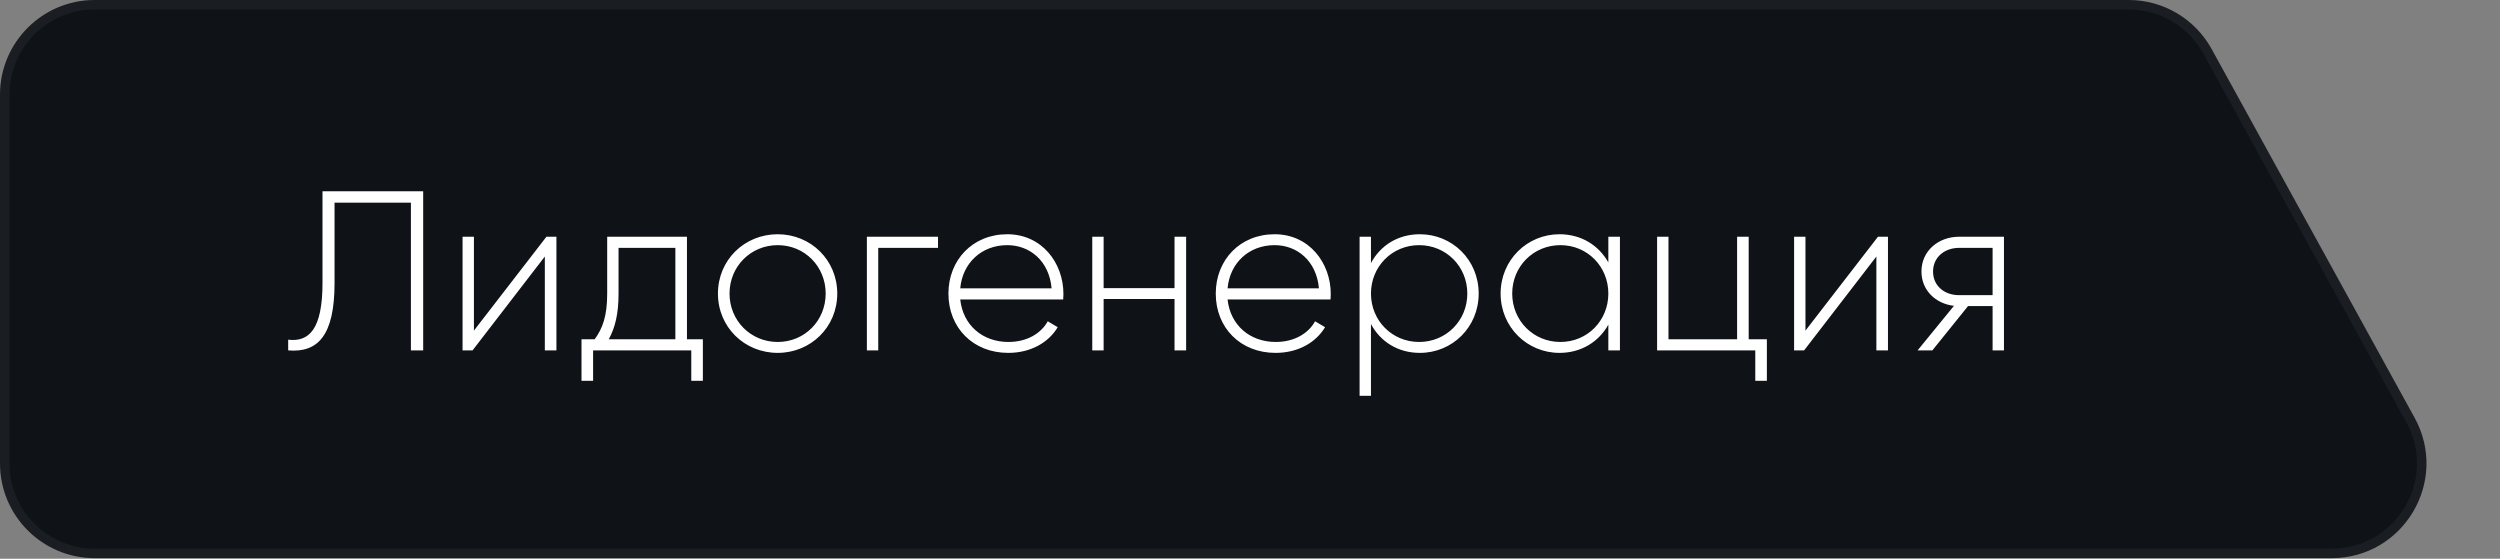 <?xml version="1.0" encoding="UTF-8"?> <svg xmlns="http://www.w3.org/2000/svg" width="264" height="59" viewBox="0 0 264 59" fill="none"><rect x="0" y="0" width="264" height="59" fill="#808080" stroke="none"/><path d="M4.65198e-06 10C2.08276e-06 4.477 4.477 0 10 0H224.786C228.432 0 231.789 1.984 233.547 5.177L254.983 44.116C258.652 50.781 253.83 58.939 246.223 58.939H10C4.477 58.939 2.53354e-05 54.462 2.27662e-05 48.939L4.65198e-06 10Z" fill="#0F1217"></path><path d="M246.223 58.439H10C4.753 58.439 0.5 54.185 0.5 48.939L0.5 10C0.5 4.753 4.753 0.5 10 0.5H224.786C228.25 0.5 231.438 2.385 233.109 5.418L254.545 44.357C258.03 50.689 253.45 58.439 246.223 58.439Z" stroke="white" stroke-opacity="0.05"></path><path d="M30.432 37V35.872C32.64 36.136 34.056 34.768 34.056 29.872V20.2H44.688V37H43.392V21.4H35.328V29.896C35.328 35.488 33.528 37.264 30.432 37ZM57.702 25H58.758V37H57.534V27.088L49.902 37H48.846V25H50.046V34.912L57.702 25ZM72.543 35.824H74.223V40.216H72.999V37H62.631V40.216H61.407V35.824H62.799C63.639 34.672 64.119 33.376 64.119 31V25H72.543V35.824ZM64.287 35.824H71.319V26.176H65.319V31C65.319 33.136 64.959 34.6 64.287 35.824ZM82.126 37.264C78.623 37.264 75.814 34.552 75.814 31C75.814 27.448 78.623 24.736 82.126 24.736C85.606 24.736 88.415 27.448 88.415 31C88.415 34.552 85.606 37.264 82.126 37.264ZM82.126 36.112C84.983 36.112 87.191 33.856 87.191 31C87.191 28.144 84.983 25.888 82.126 25.888C79.27 25.888 77.038 28.144 77.038 31C77.038 33.856 79.27 36.112 82.126 36.112ZM99.054 25V26.176H92.742V37H91.542V25H99.054ZM106.37 24.736C110.018 24.736 112.298 27.76 112.298 31.048C112.298 31.24 112.274 31.432 112.274 31.624H101.402C101.69 34.336 103.754 36.112 106.49 36.112C108.458 36.112 109.946 35.2 110.642 33.928L111.698 34.552C110.714 36.184 108.842 37.264 106.466 37.264C102.77 37.264 100.154 34.624 100.154 31C100.154 27.472 102.698 24.736 106.37 24.736ZM106.37 25.888C103.634 25.888 101.642 27.784 101.402 30.448H111.05C110.786 27.52 108.722 25.888 106.37 25.888ZM124.031 25H125.255V37H124.031V31.576H116.543V37H115.343V25H116.543V30.424H124.031V25ZM134.6 24.736C138.248 24.736 140.528 27.76 140.528 31.048C140.528 31.24 140.504 31.432 140.504 31.624H129.632C129.92 34.336 131.984 36.112 134.72 36.112C136.688 36.112 138.176 35.2 138.872 33.928L139.928 34.552C138.944 36.184 137.072 37.264 134.696 37.264C131 37.264 128.384 34.624 128.384 31C128.384 27.472 130.928 24.736 134.6 24.736ZM134.6 25.888C131.864 25.888 129.872 27.784 129.632 30.448H139.28C139.016 27.52 136.952 25.888 134.6 25.888ZM149.933 24.736C153.365 24.736 156.149 27.448 156.149 31C156.149 34.552 153.365 37.264 149.933 37.264C147.605 37.264 145.757 36.064 144.773 34.216V41.8H143.573V25H144.773V27.784C145.757 25.936 147.605 24.736 149.933 24.736ZM149.861 36.112C152.717 36.112 154.949 33.856 154.949 31C154.949 28.144 152.717 25.888 149.861 25.888C147.005 25.888 144.773 28.144 144.773 31C144.773 33.856 147.005 36.112 149.861 36.112ZM169.841 25H171.065V37H169.841V34.288C168.833 36.088 166.985 37.264 164.681 37.264C161.273 37.264 158.465 34.552 158.465 31C158.465 27.448 161.273 24.736 164.681 24.736C166.985 24.736 168.833 25.912 169.841 27.712V25ZM164.777 36.112C167.633 36.112 169.841 33.856 169.841 31C169.841 28.144 167.633 25.888 164.777 25.888C161.921 25.888 159.689 28.144 159.689 31C159.689 33.856 161.921 36.112 164.777 36.112ZM184.662 35.824H186.582V40.216H185.358V37H174.99V25H176.19V35.824H183.438V25H184.662V35.824ZM198.313 25H199.369V37H198.145V27.088L190.513 37H189.457V25H190.657V34.912L198.313 25ZM211.618 25V37H210.418V32.32H207.826L204.058 37H202.498L206.338 32.296C204.442 32.08 202.906 30.688 202.906 28.672C202.906 26.464 204.73 25 206.866 25H211.618ZM206.866 31.168H210.418V26.176H206.866C205.354 26.176 204.13 27.16 204.13 28.672C204.13 30.208 205.354 31.168 206.866 31.168Z" fill="white"></path></svg> 